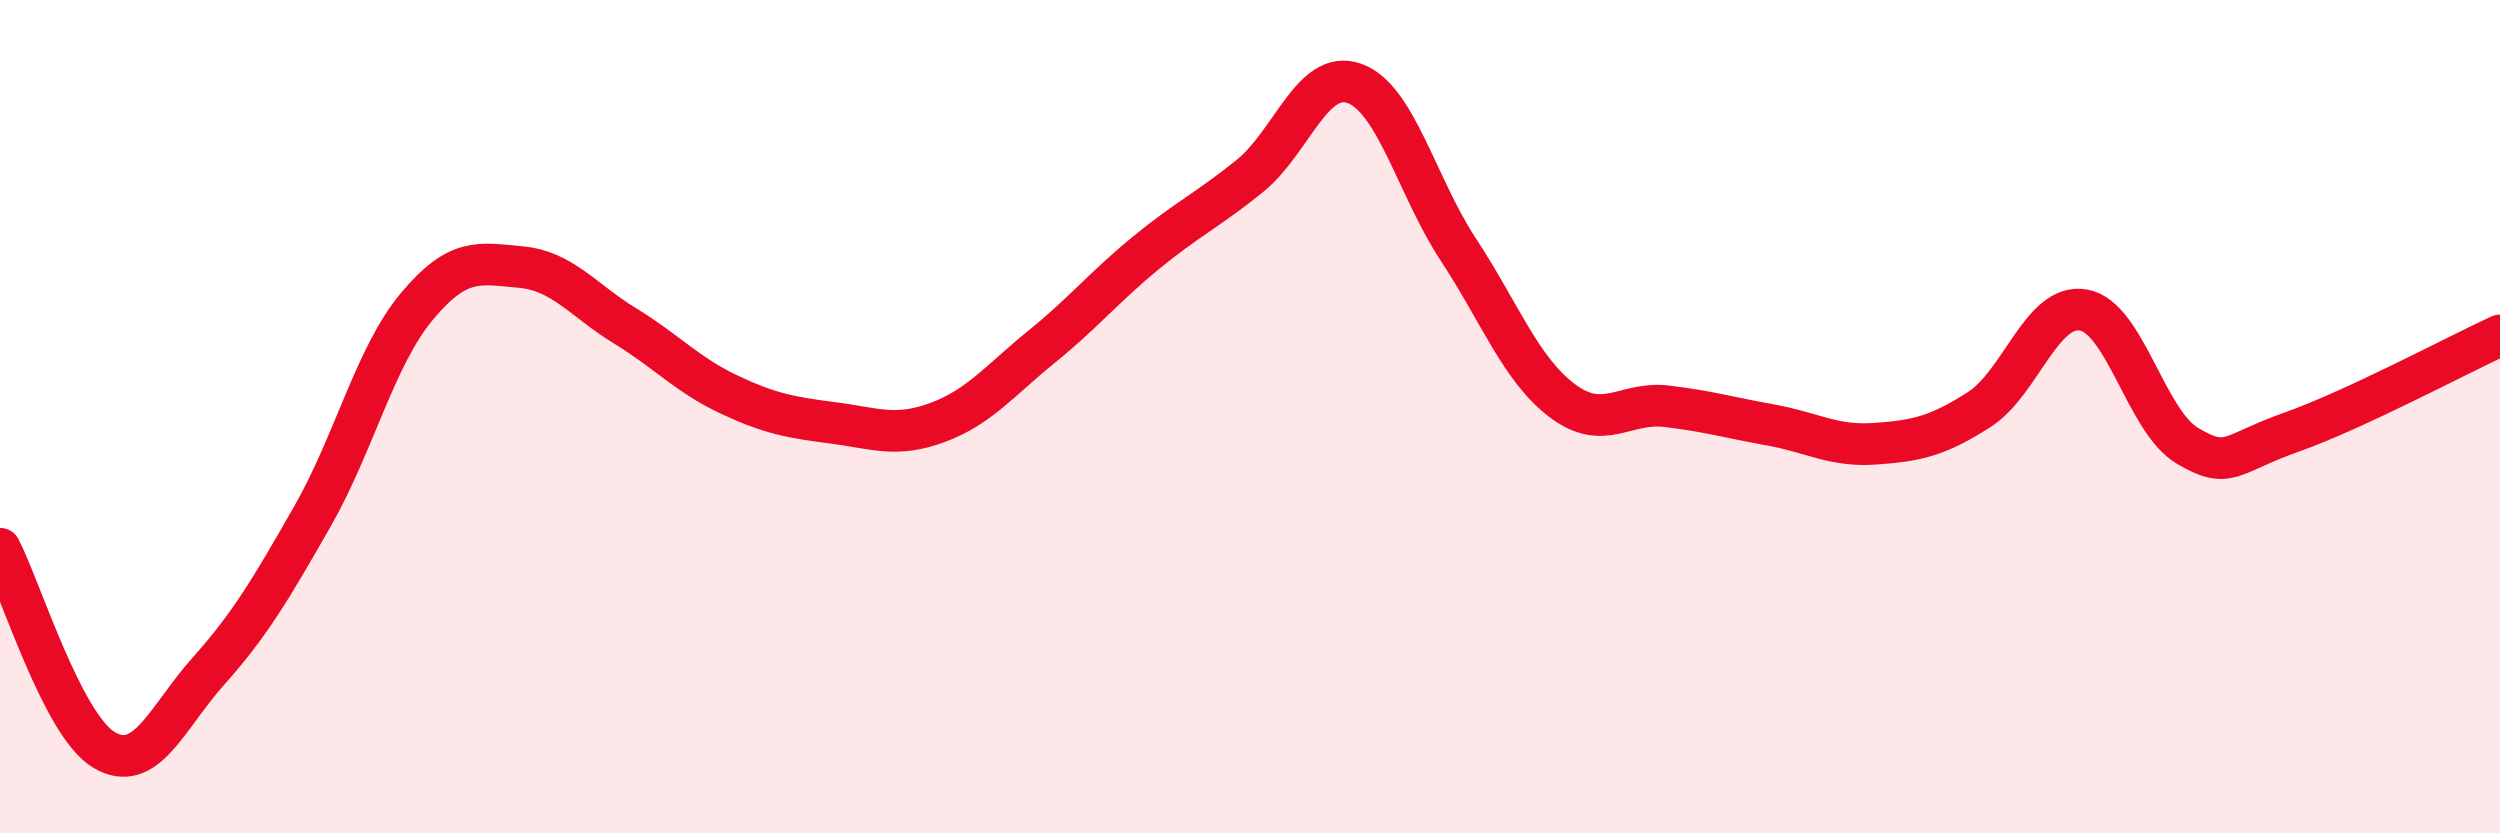 
    <svg width="60" height="20" viewBox="0 0 60 20" xmlns="http://www.w3.org/2000/svg">
      <path
        d="M 0,13.17 C 0.5,14.14 1.5,17.41 2.5,18 C 3.5,18.59 4,17.23 5,16.11 C 6,14.99 6.5,14.14 7.5,12.39 C 8.5,10.64 9,8.56 10,7.36 C 11,6.16 11.5,6.32 12.5,6.41 C 13.5,6.5 14,7.21 15,7.82 C 16,8.43 16.5,9 17.5,9.47 C 18.5,9.94 19,10.02 20,10.15 C 21,10.28 21.5,10.51 22.5,10.14 C 23.5,9.77 24,9.13 25,8.32 C 26,7.51 26.5,6.89 27.5,6.07 C 28.5,5.25 29,5.03 30,4.22 C 31,3.41 31.5,1.65 32.5,2 C 33.5,2.35 34,4.47 35,5.99 C 36,7.51 36.5,8.87 37.5,9.62 C 38.5,10.37 39,9.63 40,9.75 C 41,9.87 41.5,10.02 42.5,10.2 C 43.5,10.38 44,10.72 45,10.65 C 46,10.58 46.5,10.47 47.5,9.83 C 48.5,9.19 49,7.27 50,7.44 C 51,7.61 51.5,10.11 52.5,10.7 C 53.5,11.29 53.5,10.9 55,10.37 C 56.5,9.84 59,8.51 60,8.05L60 20L0 20Z"
        fill="#EB0A25"
        opacity="0.1"
        stroke-linecap="round"
        stroke-linejoin="round"
      />
      <path
        d="M 0,13.17 C 0.5,14.14 1.5,17.41 2.5,18 C 3.5,18.59 4,17.23 5,16.11 C 6,14.99 6.5,14.14 7.5,12.39 C 8.5,10.64 9,8.56 10,7.36 C 11,6.16 11.5,6.32 12.5,6.41 C 13.5,6.5 14,7.21 15,7.82 C 16,8.43 16.5,9 17.5,9.47 C 18.5,9.94 19,10.02 20,10.15 C 21,10.28 21.5,10.51 22.5,10.14 C 23.5,9.77 24,9.13 25,8.32 C 26,7.51 26.5,6.89 27.5,6.07 C 28.5,5.25 29,5.03 30,4.22 C 31,3.41 31.5,1.65 32.5,2 C 33.5,2.35 34,4.47 35,5.99 C 36,7.51 36.5,8.87 37.5,9.62 C 38.5,10.37 39,9.63 40,9.75 C 41,9.87 41.5,10.02 42.5,10.2 C 43.5,10.38 44,10.72 45,10.65 C 46,10.58 46.5,10.47 47.5,9.83 C 48.5,9.19 49,7.27 50,7.44 C 51,7.61 51.5,10.11 52.5,10.7 C 53.5,11.29 53.5,10.9 55,10.37 C 56.5,9.84 59,8.51 60,8.05"
        stroke="#EB0A25"
        stroke-width="1"
        fill="none"
        stroke-linecap="round"
        stroke-linejoin="round"
      />
    </svg>
  